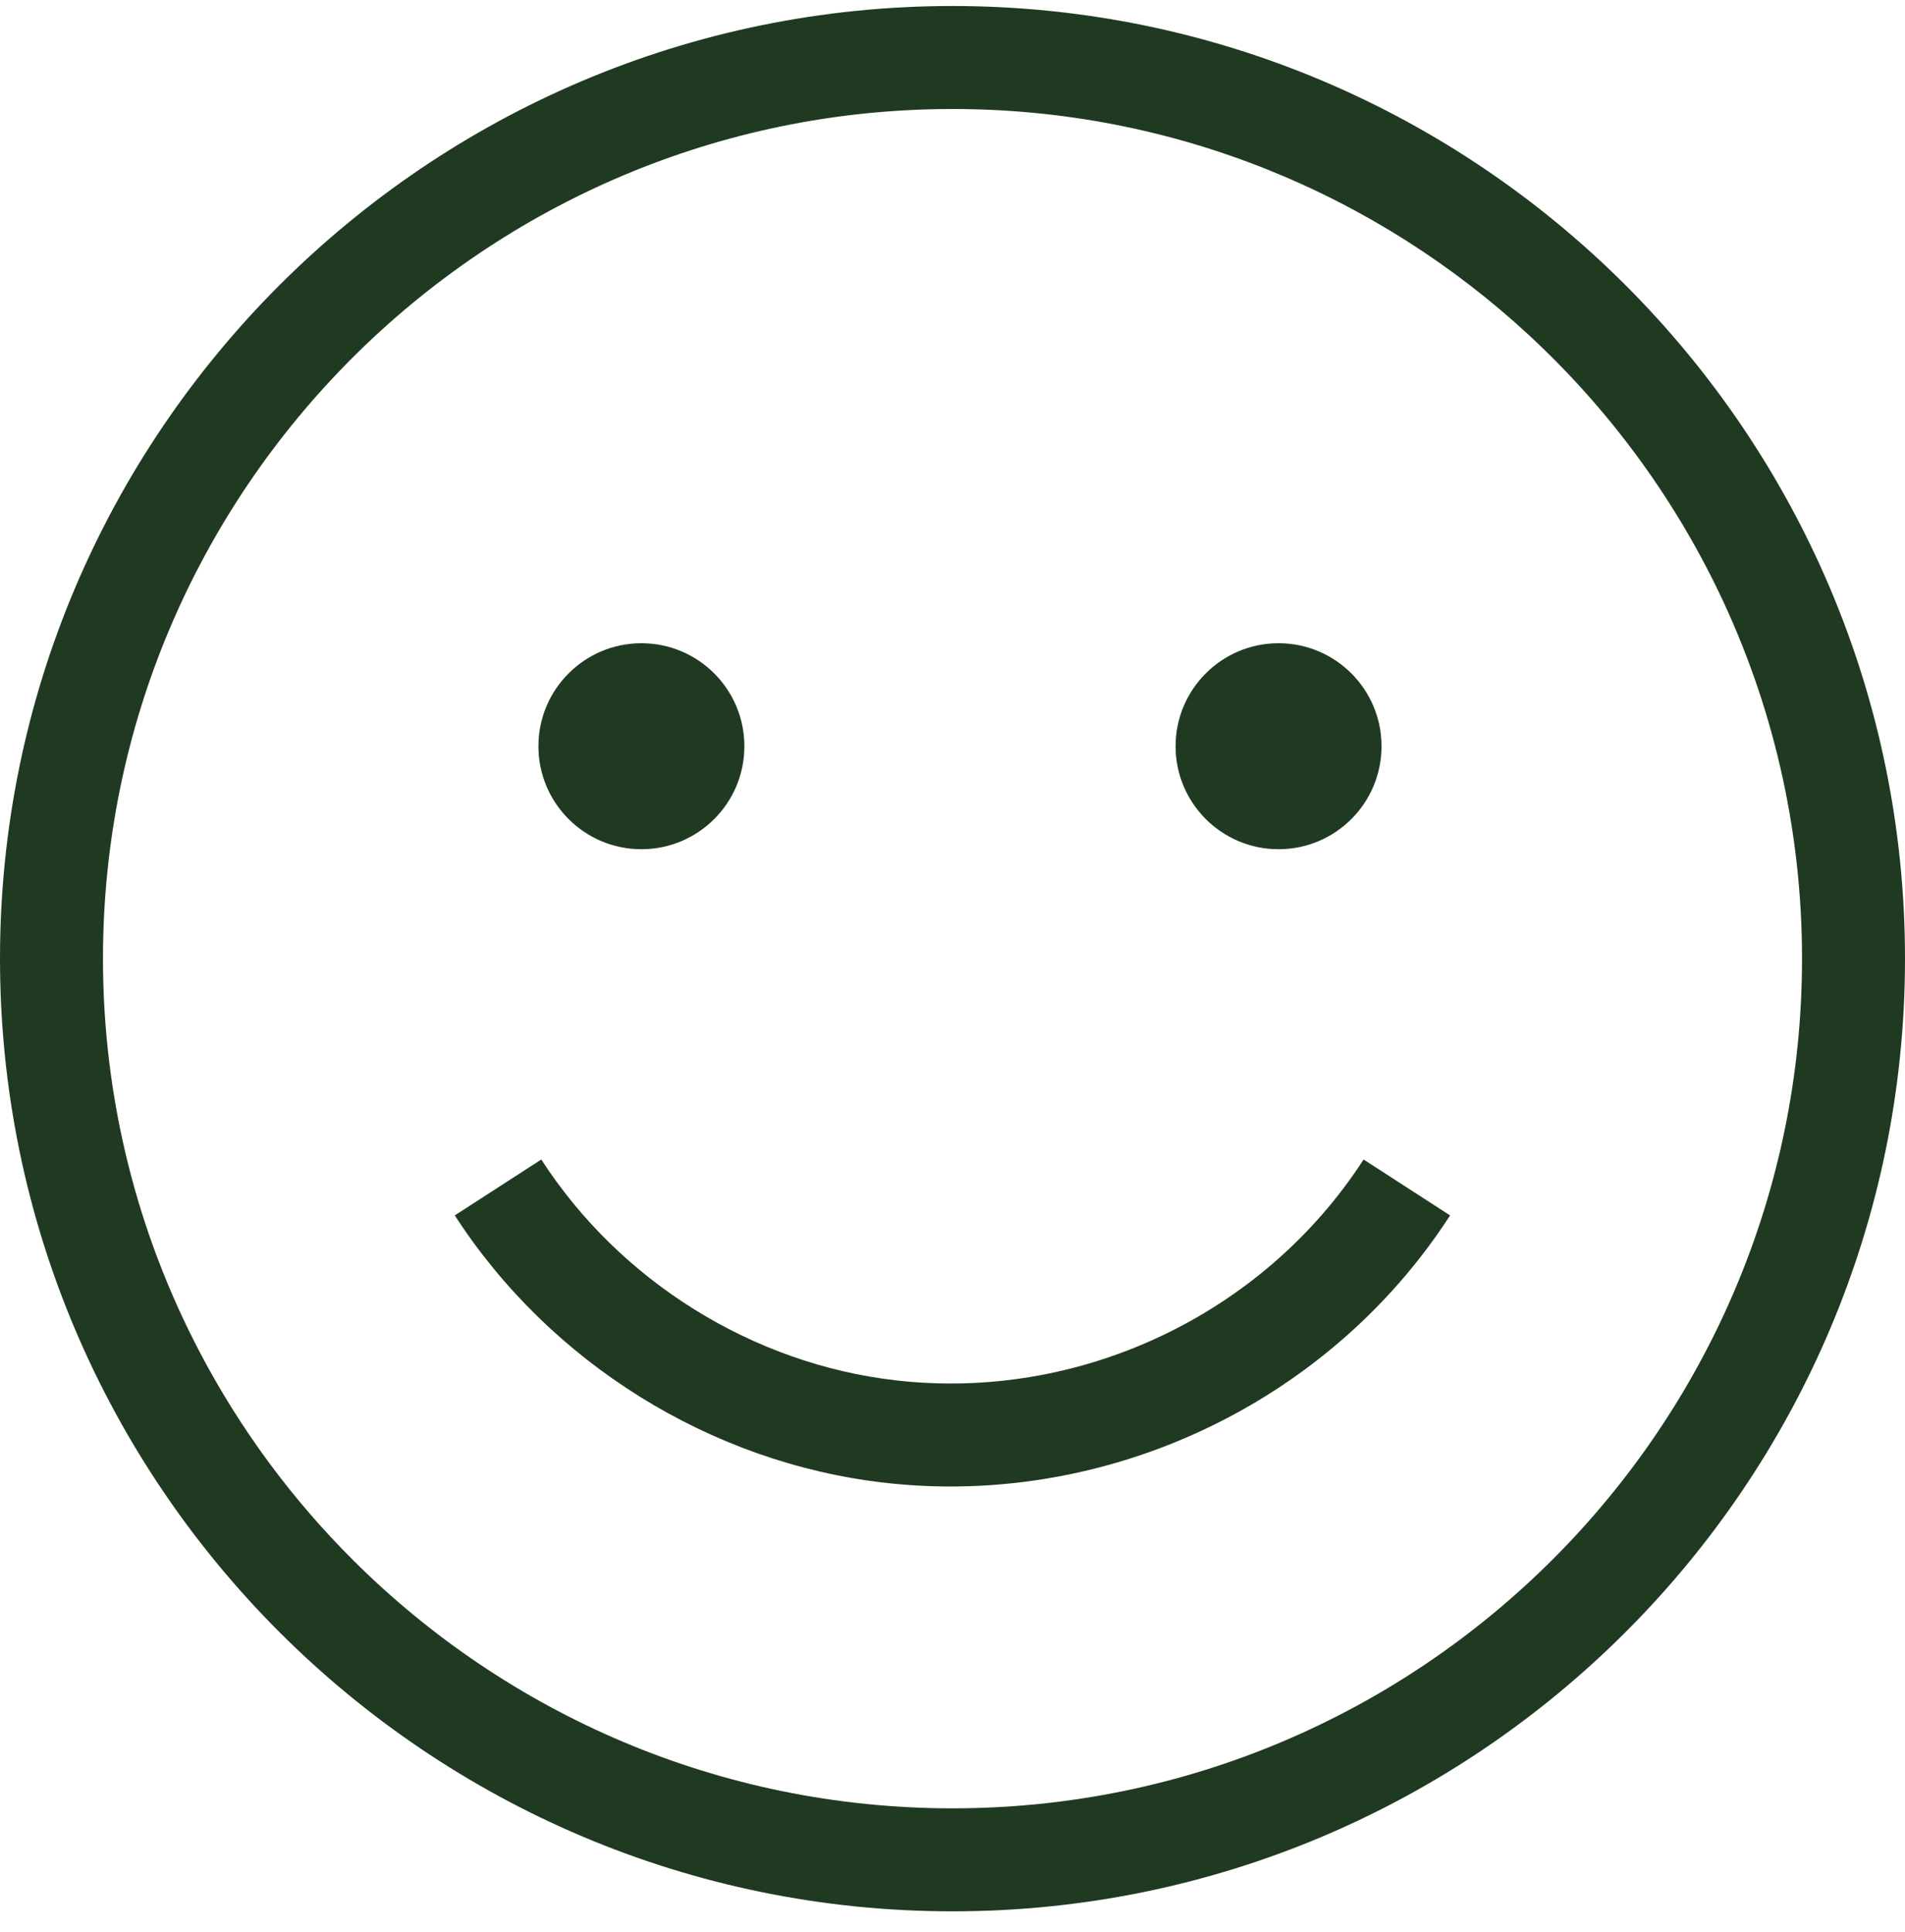 <svg xmlns="http://www.w3.org/2000/svg" fill="none" viewBox="0 0 72 73" height="73" width="72">
<path fill="#203A21" d="M36 0.227C16.15 0.227 0 16.376 0 36.227C0 56.077 16.15 72.227 36 72.227C55.85 72.227 72 56.077 72 36.227C72 16.376 55.851 0.227 36 0.227ZM36 68.335C27.181 68.335 19.181 64.76 13.373 58.984C11.053 56.678 9.084 54.02 7.551 51.098C5.216 46.649 3.892 41.59 3.892 36.227C3.892 18.522 18.296 4.119 36 4.119C44.398 4.119 52.051 7.361 57.779 12.657C60.748 15.403 63.2 18.7 64.969 22.386C66.98 26.579 68.108 31.274 68.108 36.227C68.108 53.931 53.705 68.335 36 68.335Z"></path>
<path fill="#203A21" d="M24.242 32.091C26.391 32.091 28.134 30.349 28.134 28.199C28.134 26.05 26.391 24.307 24.242 24.307C22.092 24.307 20.35 26.05 20.35 28.199C20.35 30.349 22.092 32.091 24.242 32.091Z"></path>
<path fill="#203A21" d="M48.324 32.091C50.473 32.091 52.215 30.349 52.215 28.199C52.215 26.05 50.473 24.307 48.324 24.307C46.174 24.307 44.432 26.05 44.432 28.199C44.432 30.349 46.174 32.091 48.324 32.091Z"></path>
<path fill="#203A21" d="M35.929 56.173C43.458 56.173 50.674 52.322 54.806 45.929L51.537 43.816C47.743 49.687 40.803 52.963 33.854 52.162C28.439 51.537 23.431 48.417 20.458 43.816L17.189 45.929C20.787 51.496 26.85 55.272 33.408 56.028C34.25 56.125 35.091 56.173 35.929 56.173Z"></path>
</svg>
